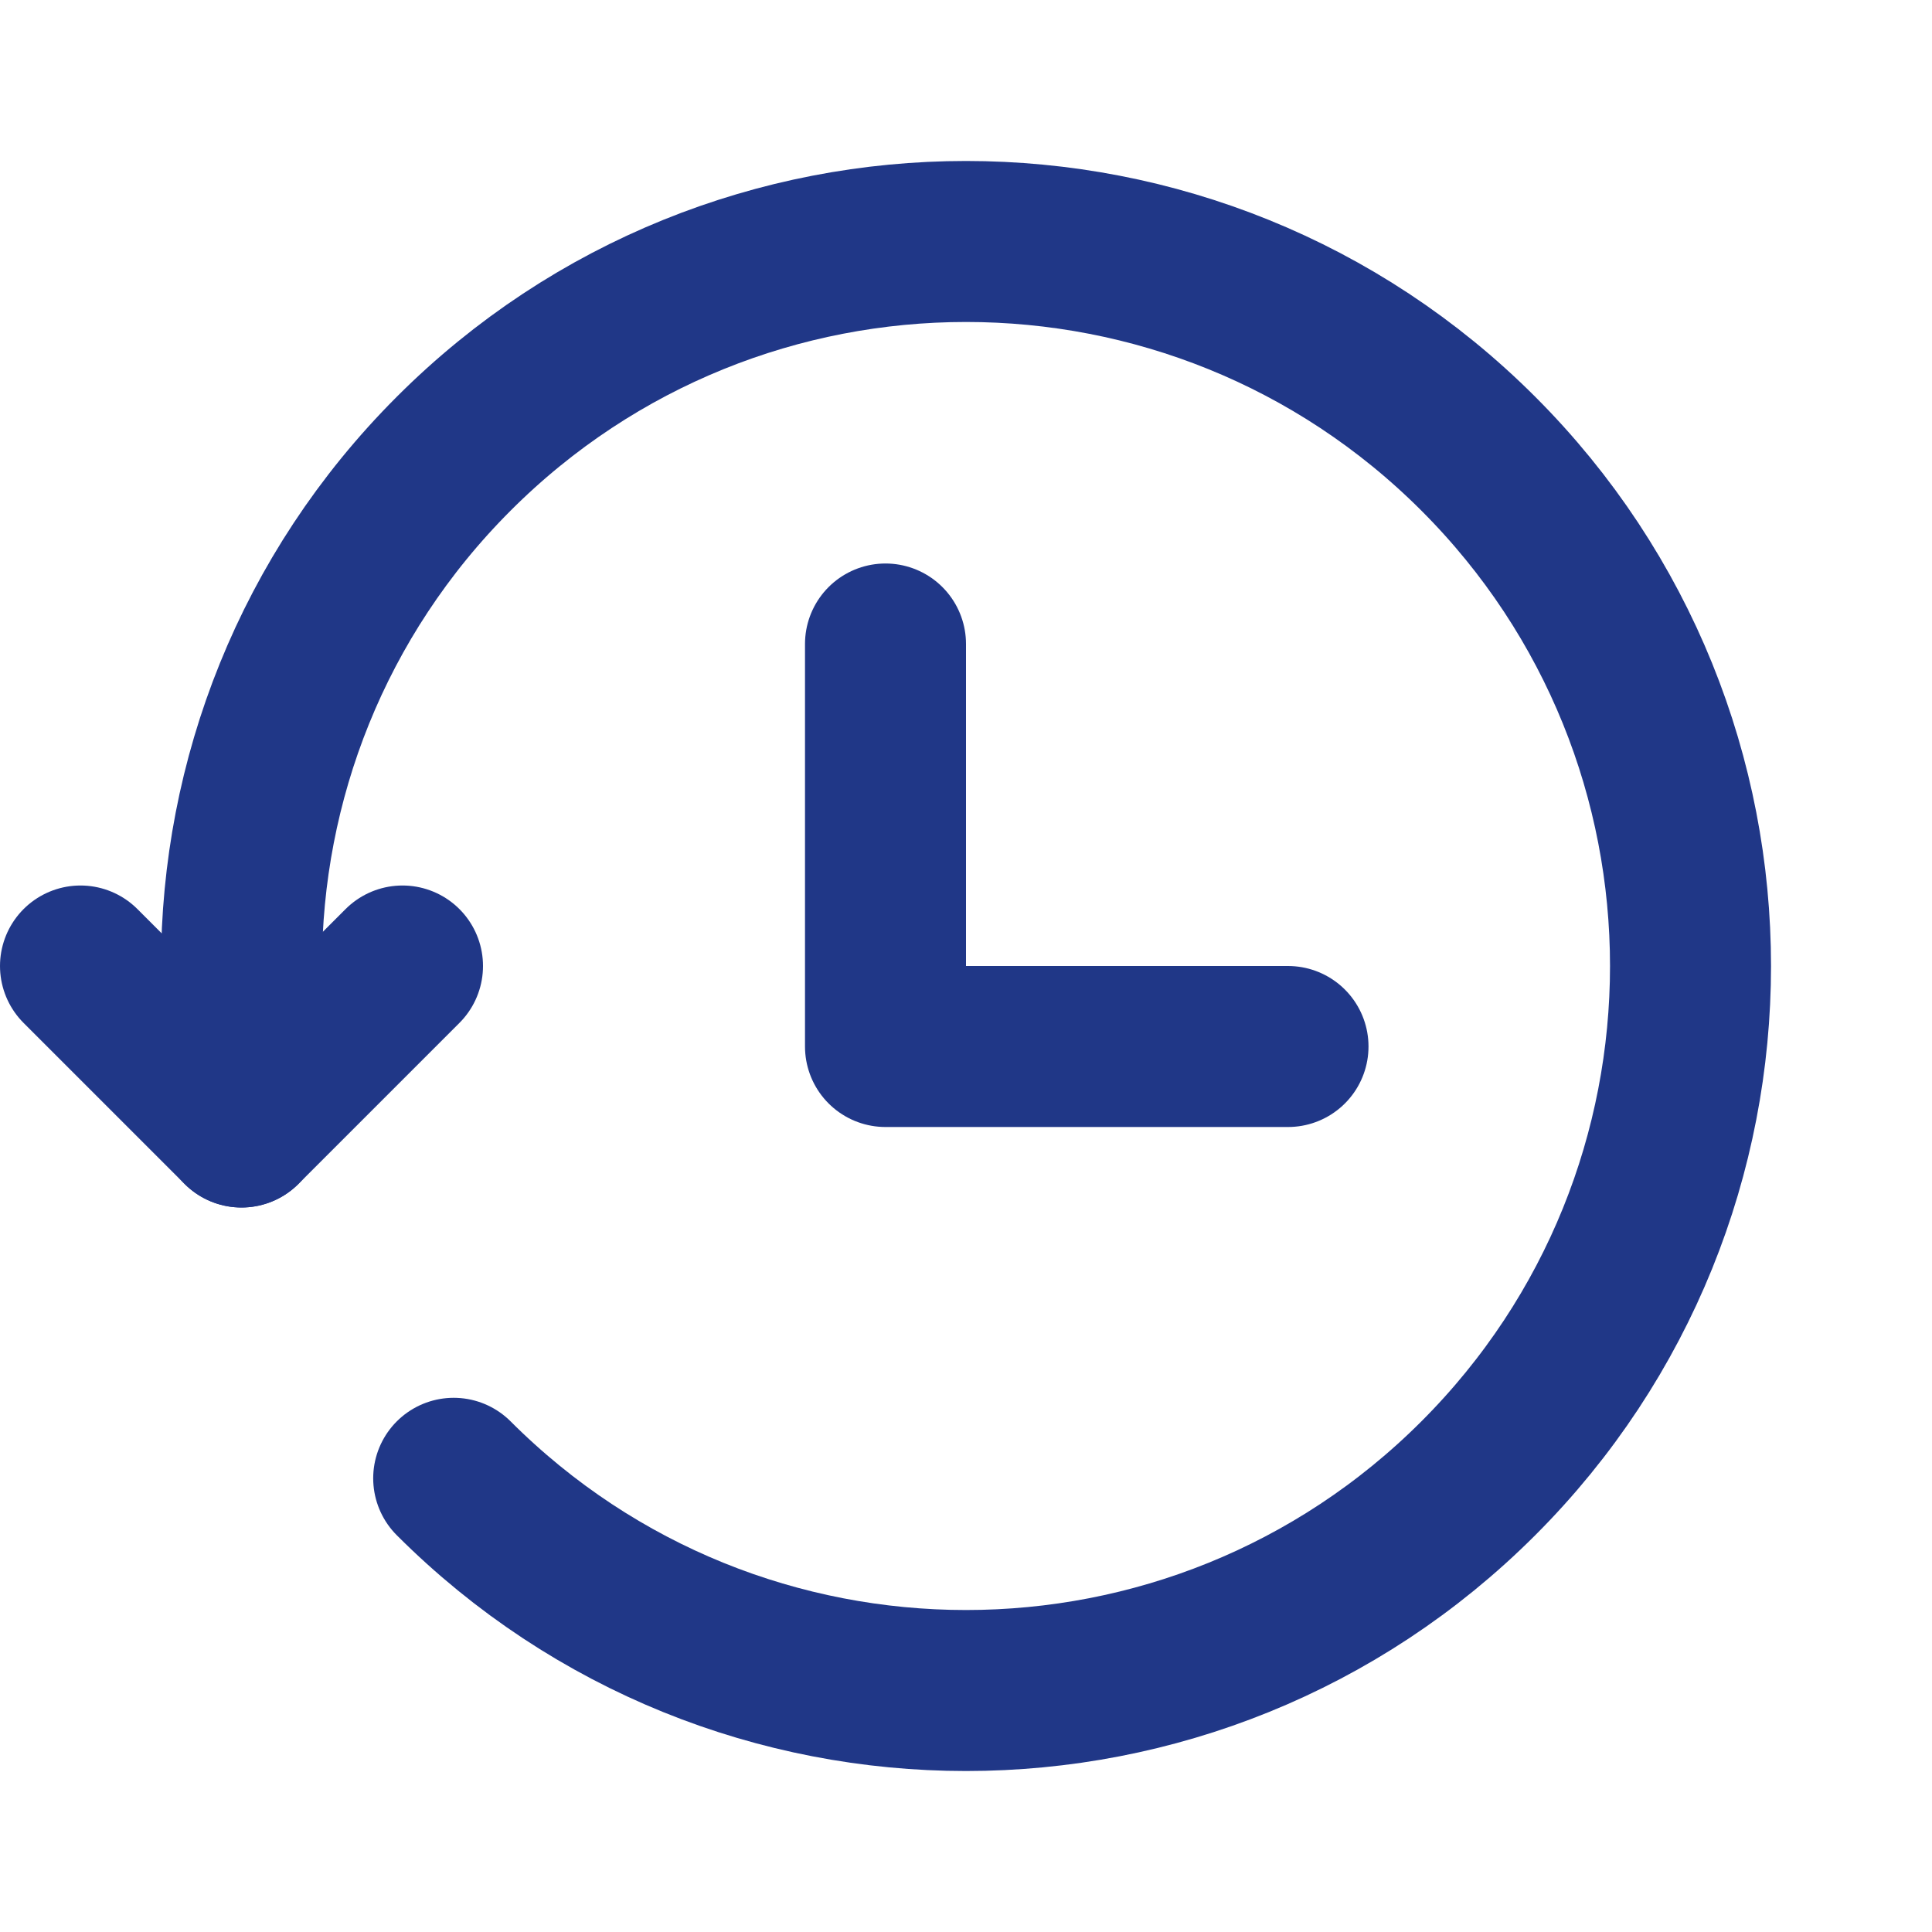 <?xml version="1.0" encoding="UTF-8"?> <svg xmlns="http://www.w3.org/2000/svg" width="24" height="24" viewBox="0 0 24 24" fill="none"> <g clip-path="url(#clip0_845_1602)"> <path d="M5.636 18.364C9.151 21.879 14.849 21.879 18.364 18.364C21.879 14.849 21.879 9.151 18.364 5.636C14.849 2.121 9.151 2.121 5.636 5.636C3.877 7.395 2.999 9.7 3 12.004L3 14" stroke="#203787" stroke-width="2" stroke-linecap="round" stroke-linejoin="round"></path> <path d="M1 12L3 14L5 12" stroke="#203787" stroke-width="2" stroke-linecap="round" stroke-linejoin="round"></path> <path d="M11 8L11 13L16 13" stroke="#203787" stroke-width="2" stroke-linecap="round" stroke-linejoin="round"></path> </g> <defs> <clipPath id="clip0_845_1602"> <rect width="24" height="24" fill="white"></rect> </clipPath> </defs> </svg> 